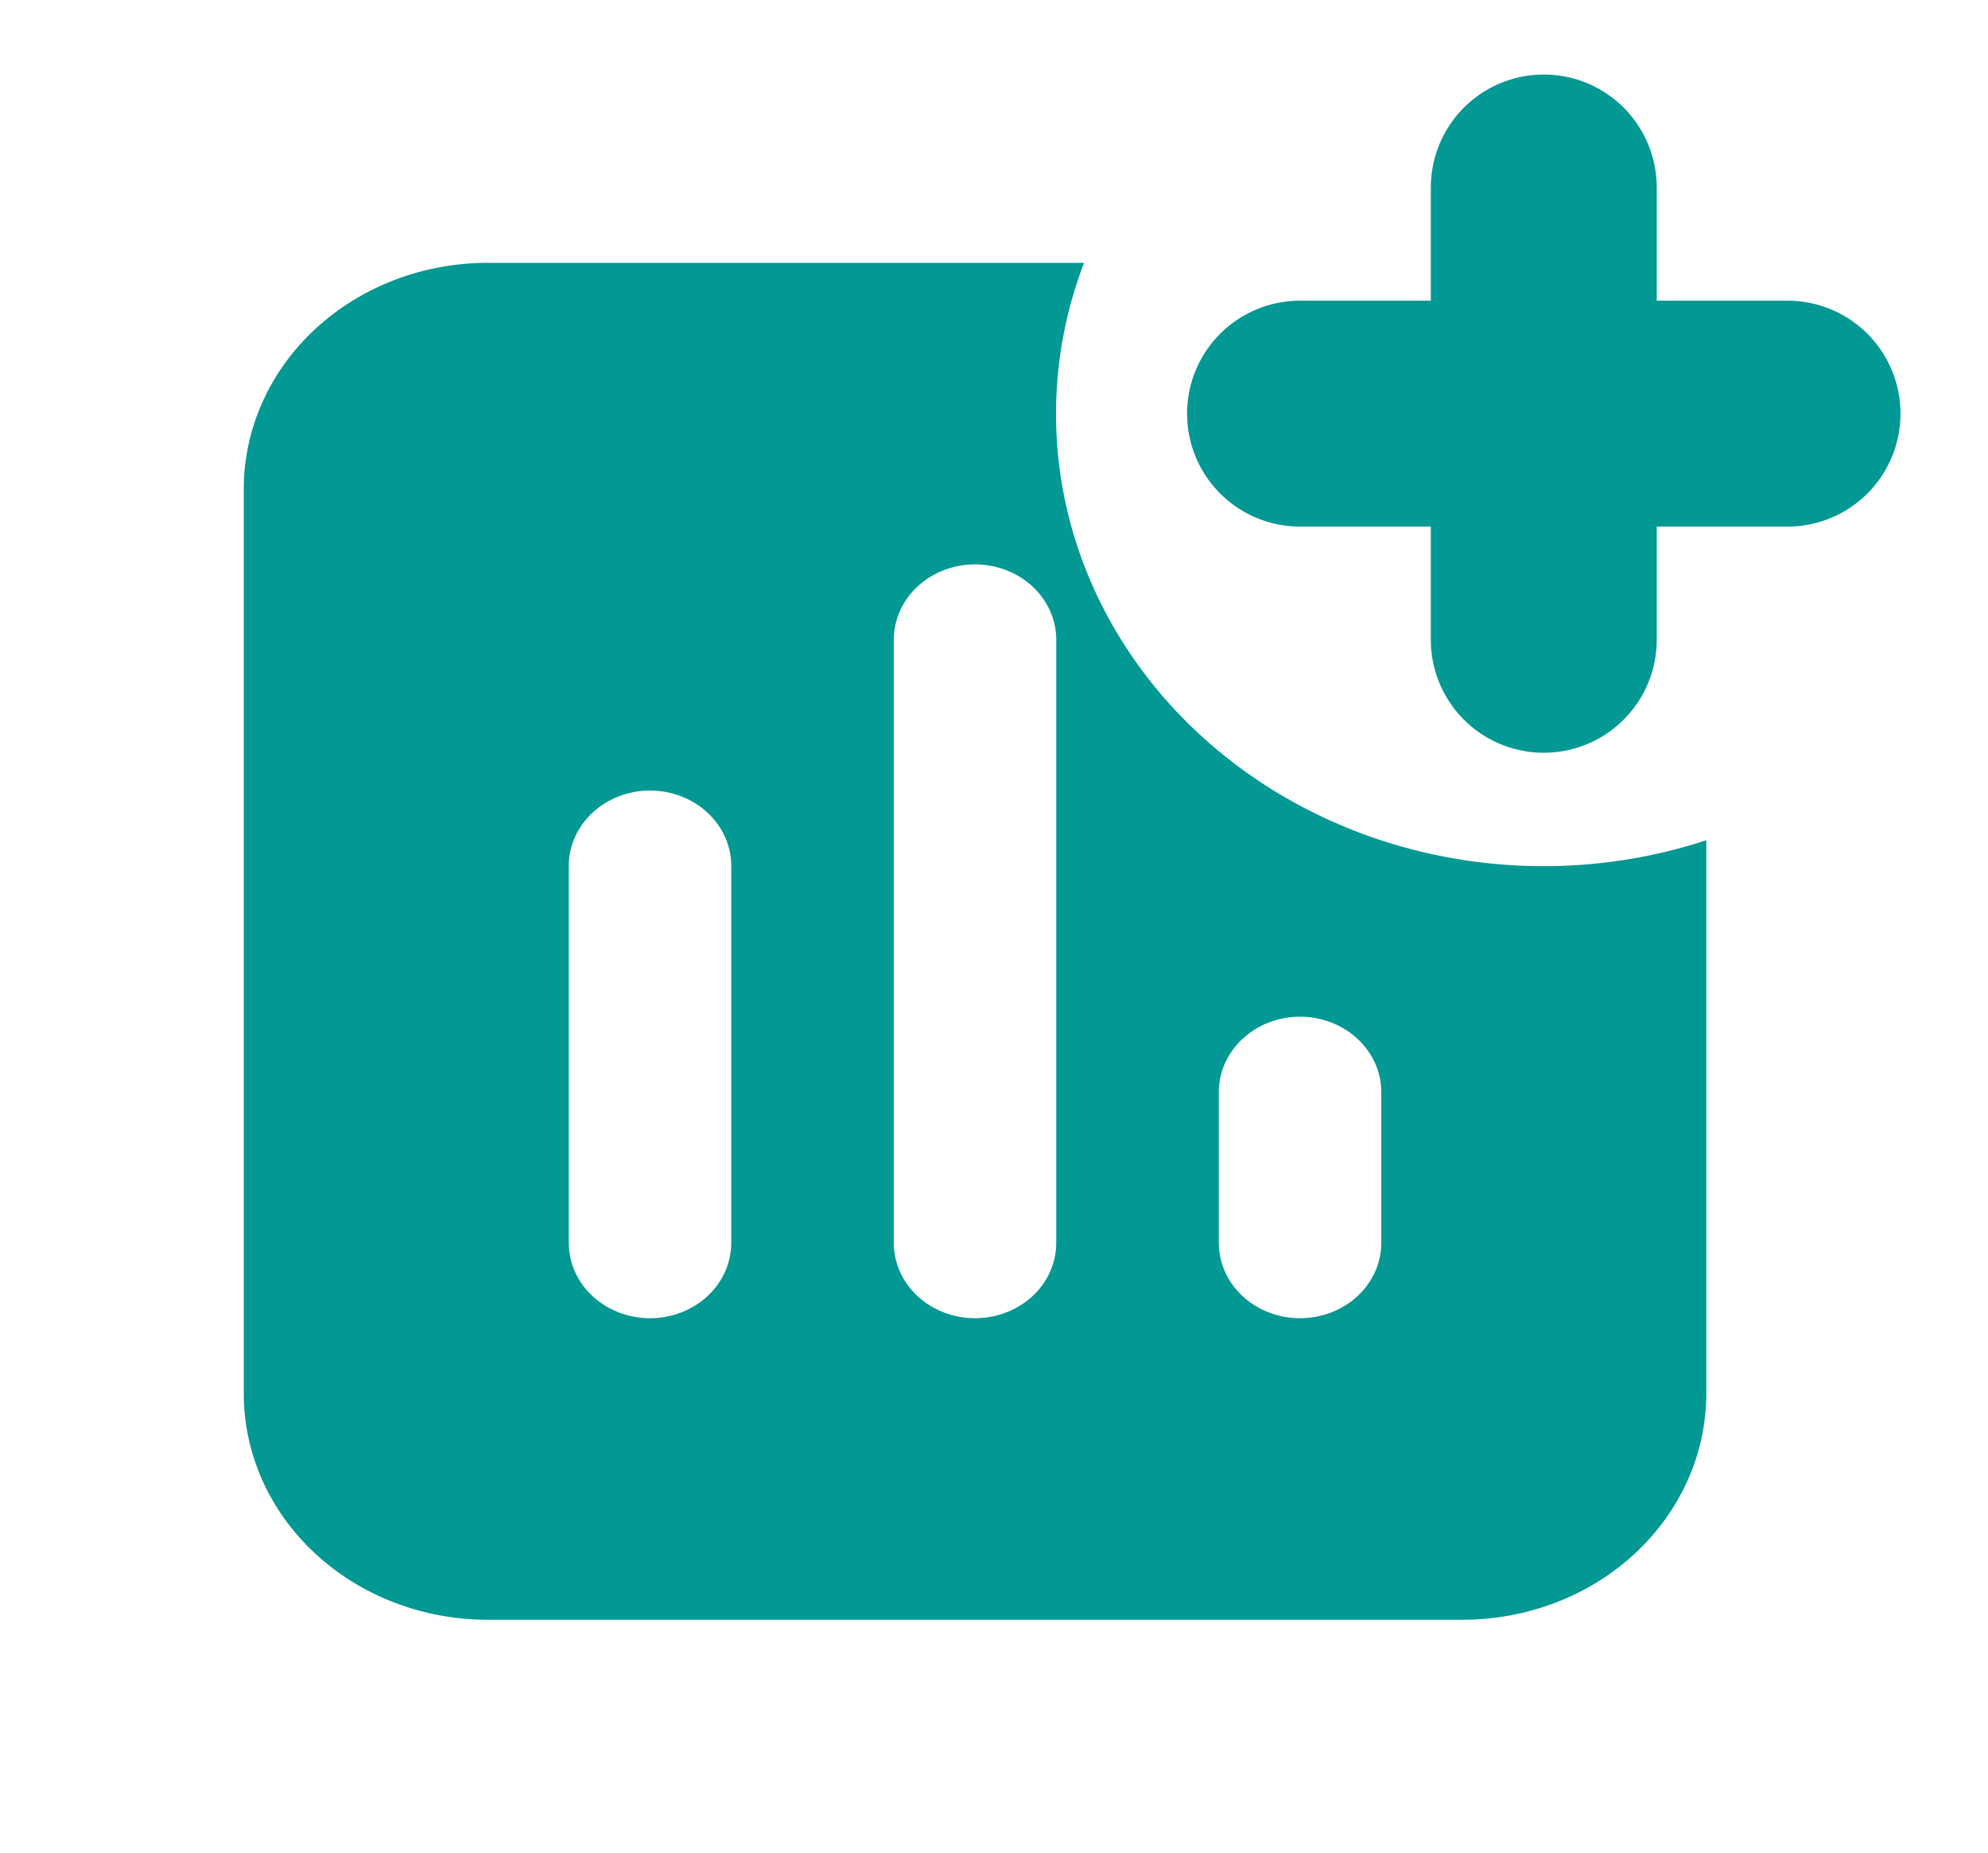 <svg width="44" height="41" viewBox="0 0 44 41" fill="none" xmlns="http://www.w3.org/2000/svg">
<path d="M34.168 4.149V9.154M34.168 9.154V14.159M34.168 9.154H39.563M34.168 9.154H28.773" stroke="#029894" stroke-width="5" stroke-linecap="round" stroke-linejoin="round"/>
<path fill-rule="evenodd" clip-rule="evenodd" d="M37.765 18.595C35.844 19.226 33.769 19.34 31.782 18.922C29.794 18.505 27.974 17.574 26.533 16.237C25.092 14.9 24.088 13.212 23.638 11.368C23.189 9.524 23.311 7.599 23.992 5.817H10.79C9.359 5.817 7.987 6.345 6.975 7.283C5.963 8.222 5.395 9.495 5.395 10.822V30.841C5.395 32.169 5.963 33.442 6.975 34.38C7.987 35.319 9.359 35.846 10.79 35.846H32.37C33.801 35.846 35.173 35.319 36.185 34.38C37.197 33.442 37.765 32.169 37.765 30.841V18.595ZM21.58 12.49C22.057 12.49 22.514 12.666 22.852 12.979C23.189 13.292 23.378 13.716 23.378 14.159V27.505C23.378 27.947 23.189 28.372 22.852 28.685C22.514 28.997 22.057 29.173 21.58 29.173C21.103 29.173 20.646 28.997 20.308 28.685C19.971 28.372 19.782 27.947 19.782 27.505V14.159C19.782 13.716 19.971 13.292 20.308 12.979C20.646 12.666 21.103 12.49 21.58 12.49ZM14.387 17.495C14.864 17.495 15.321 17.671 15.658 17.984C15.996 18.297 16.185 18.721 16.185 19.163V27.505C16.185 27.947 15.996 28.372 15.658 28.685C15.321 28.997 14.864 29.173 14.387 29.173C13.91 29.173 13.452 28.997 13.115 28.685C12.778 28.372 12.588 27.947 12.588 27.505V19.163C12.588 18.721 12.778 18.297 13.115 17.984C13.452 17.671 13.91 17.495 14.387 17.495ZM28.773 22.5C29.25 22.5 29.708 22.676 30.045 22.989C30.382 23.302 30.572 23.726 30.572 24.168V27.505C30.572 27.947 30.382 28.372 30.045 28.685C29.708 28.997 29.25 29.173 28.773 29.173C28.296 29.173 27.839 28.997 27.502 28.685C27.165 28.372 26.975 27.947 26.975 27.505V24.168C26.975 23.726 27.165 23.302 27.502 22.989C27.839 22.676 28.296 22.5 28.773 22.5Z" fill="#029894"/>
</svg>
